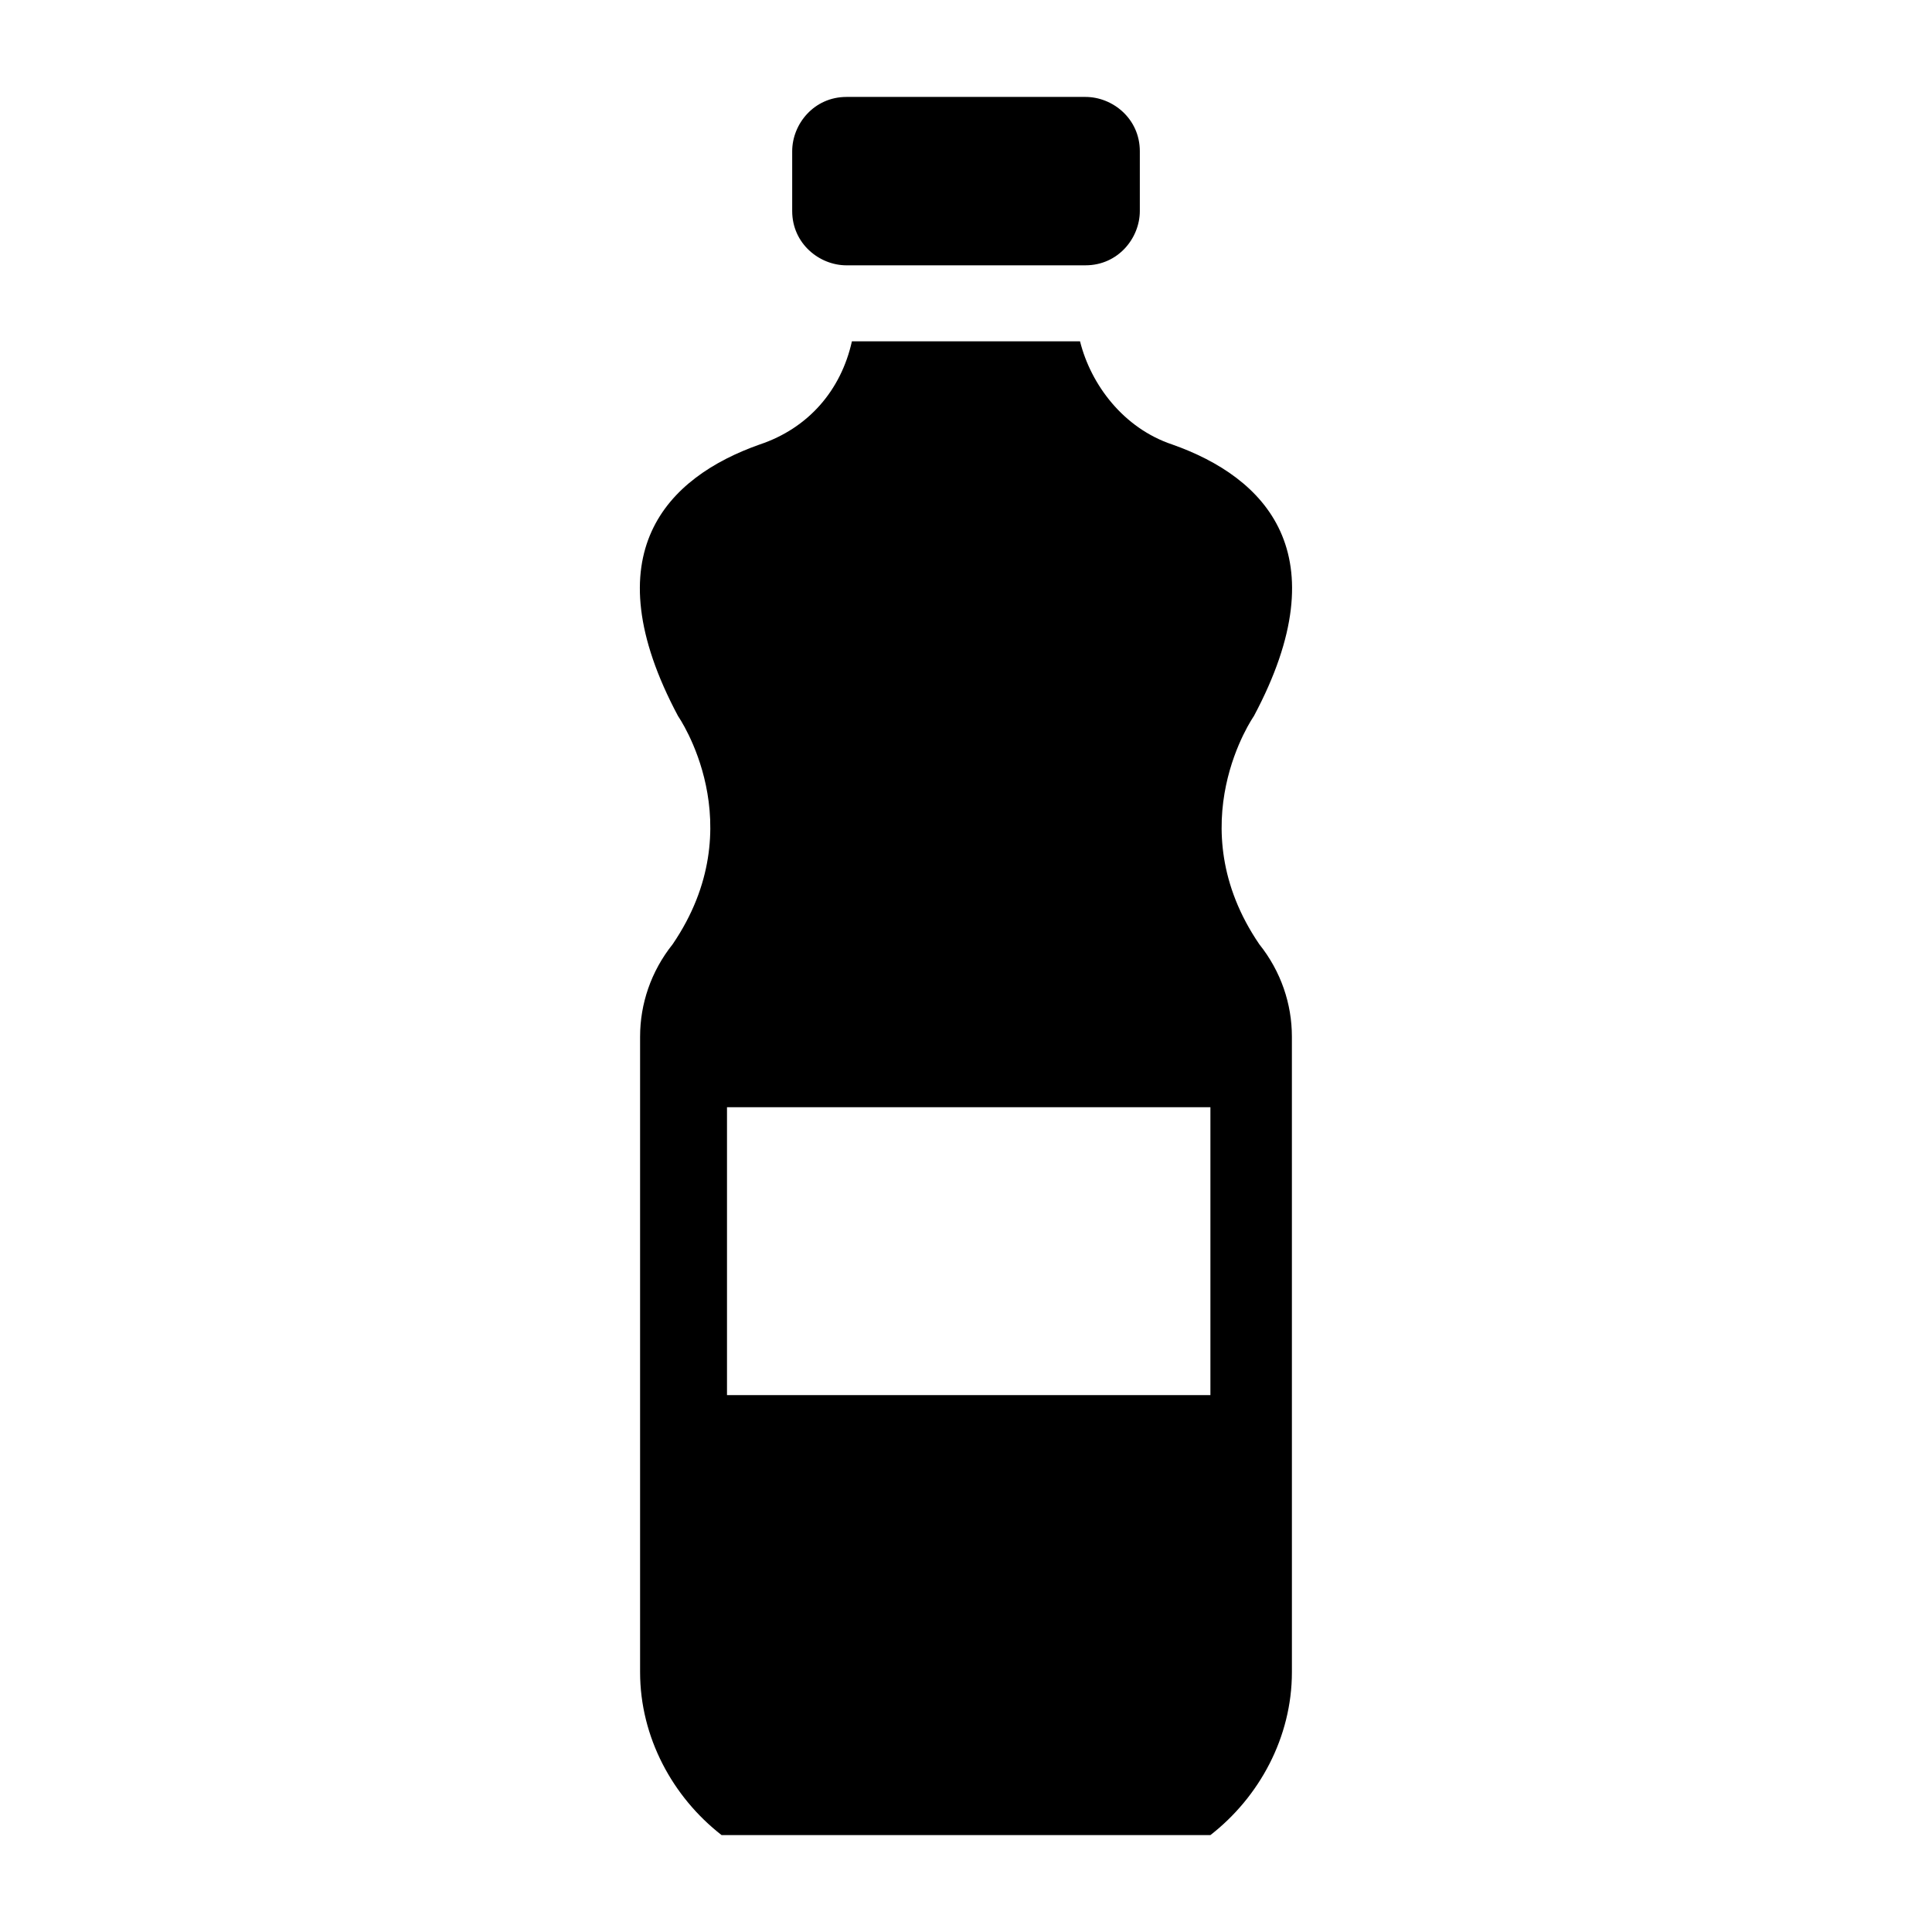 <?xml version="1.0" encoding="UTF-8"?>
<!-- Uploaded to: ICON Repo, www.iconrepo.com, Generator: ICON Repo Mixer Tools -->
<svg fill="#000000" width="800px" height="800px" version="1.1" viewBox="144 144 512 512" xmlns="http://www.w3.org/2000/svg">
 <g>
  <path d="m313.63 418.71v168.42c0 17.273 8.637 33.109 21.594 43.184h129.55c12.957-10.078 21.594-25.91 21.594-43.184l-0.004-168.42c0-8.637-2.879-17.273-8.637-24.473-21.594-31.668-1.441-60.457-1.441-60.457 23.031-43.184 2.879-63.336-21.594-71.973-12.957-4.32-21.594-15.836-24.473-27.352h-60.457c-2.879 12.957-11.516 23.031-24.473 27.352-24.473 8.637-44.625 28.789-21.594 71.973 0 0 20.152 28.789-1.441 60.457-5.746 7.199-8.625 15.836-8.625 24.473zm23.031 18.715h128.11v76.293h-128.11z"/>
  <path d="m431.67 214.31c8.637 0 14.395-7.199 14.395-14.395v-15.832c0-8.637-7.199-14.395-14.395-14.395h-63.336c-8.637 0-14.395 7.199-14.395 14.395v15.836c0 8.637 7.199 14.395 14.395 14.395z"/>
 </g>
</svg>